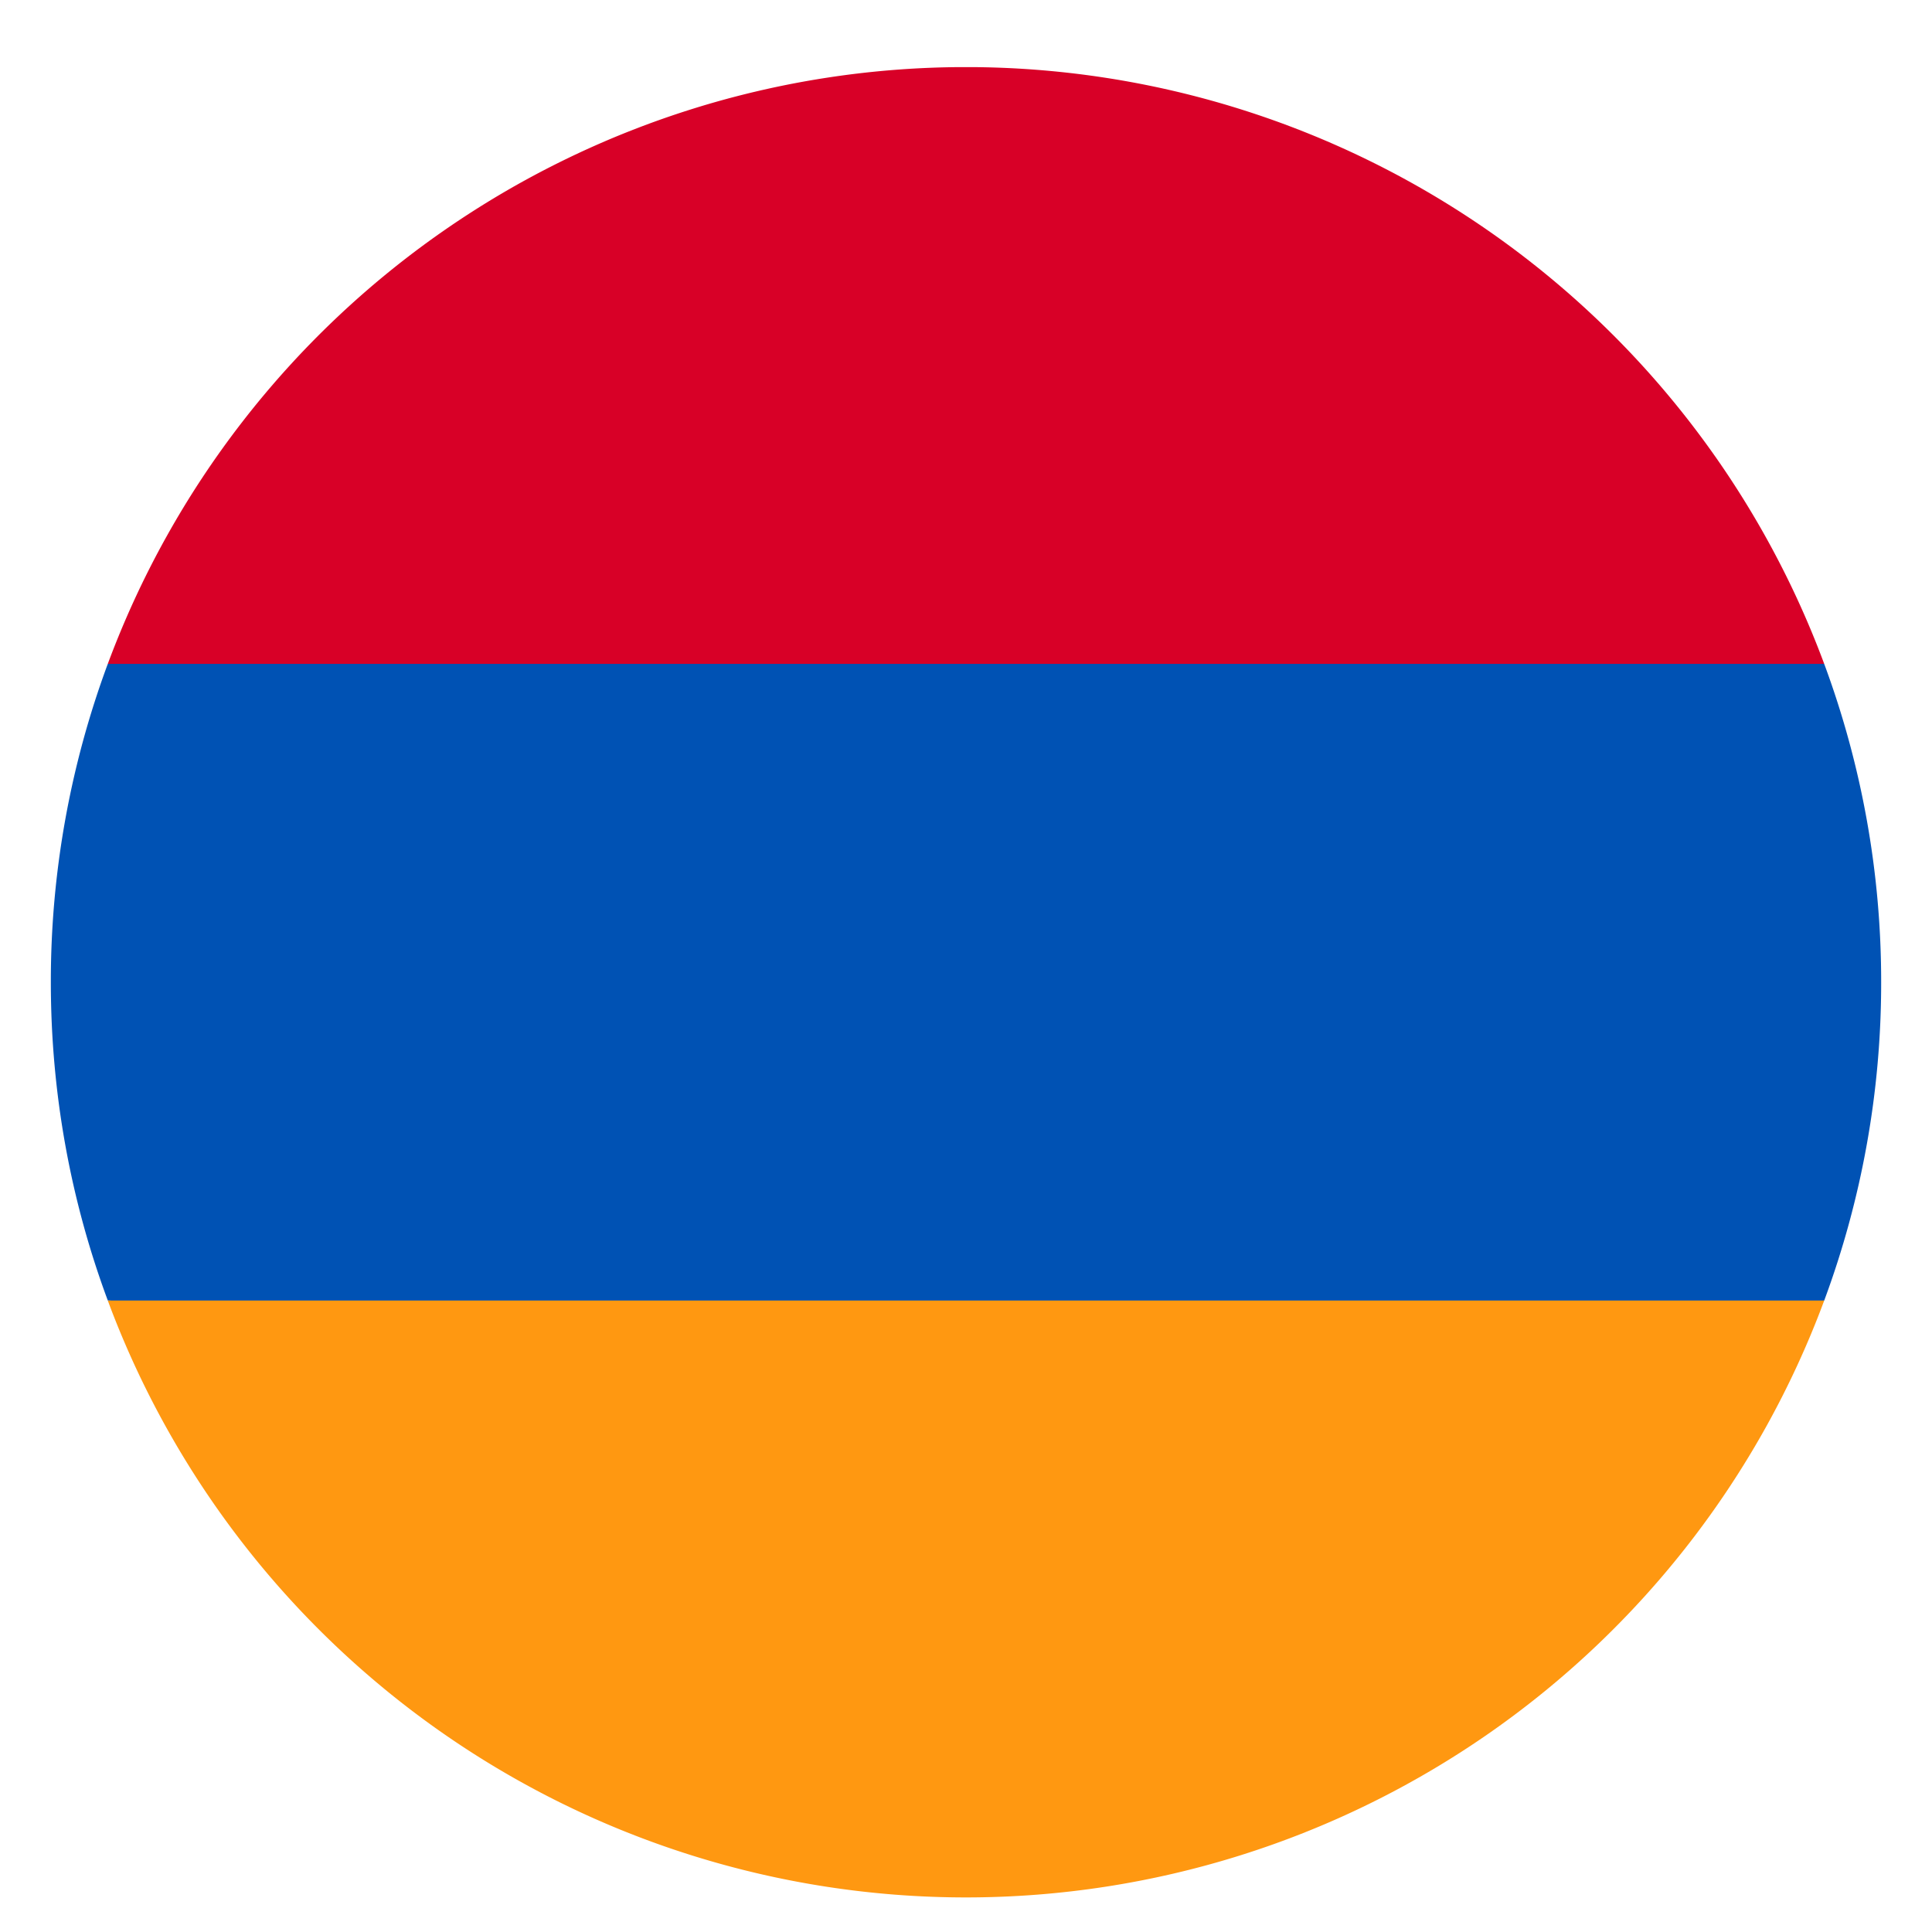 <svg width="19" height="19" fill="none" xmlns="http://www.w3.org/2000/svg"><g clip-path="url(#clip0_26:4385)"><path d="M18.5 9.66a8.98 8.98 0 00-.56-3.131L9.5 6.137l-8.44.392a8.98 8.98 0 00-.56 3.13c0 1.101.198 2.156.56 3.13l8.44.392 8.44-.391a8.98 8.98 0 00.56-3.13z" fill="#0052B4"/><path d="M9.5 18.66a9.003 9.003 0 008.44-5.87H1.06a9.003 9.003 0 008.44 5.87z" fill="#FF9811"/><path d="M1.06 6.529h16.88a9.003 9.003 0 00-16.88 0z" fill="#D80027"/></g><defs><clipPath id="clip0_26:4385"><path fill="#fff" transform="translate(.5 .66)" d="M0 0h18v18H0z"/></clipPath></defs></svg>